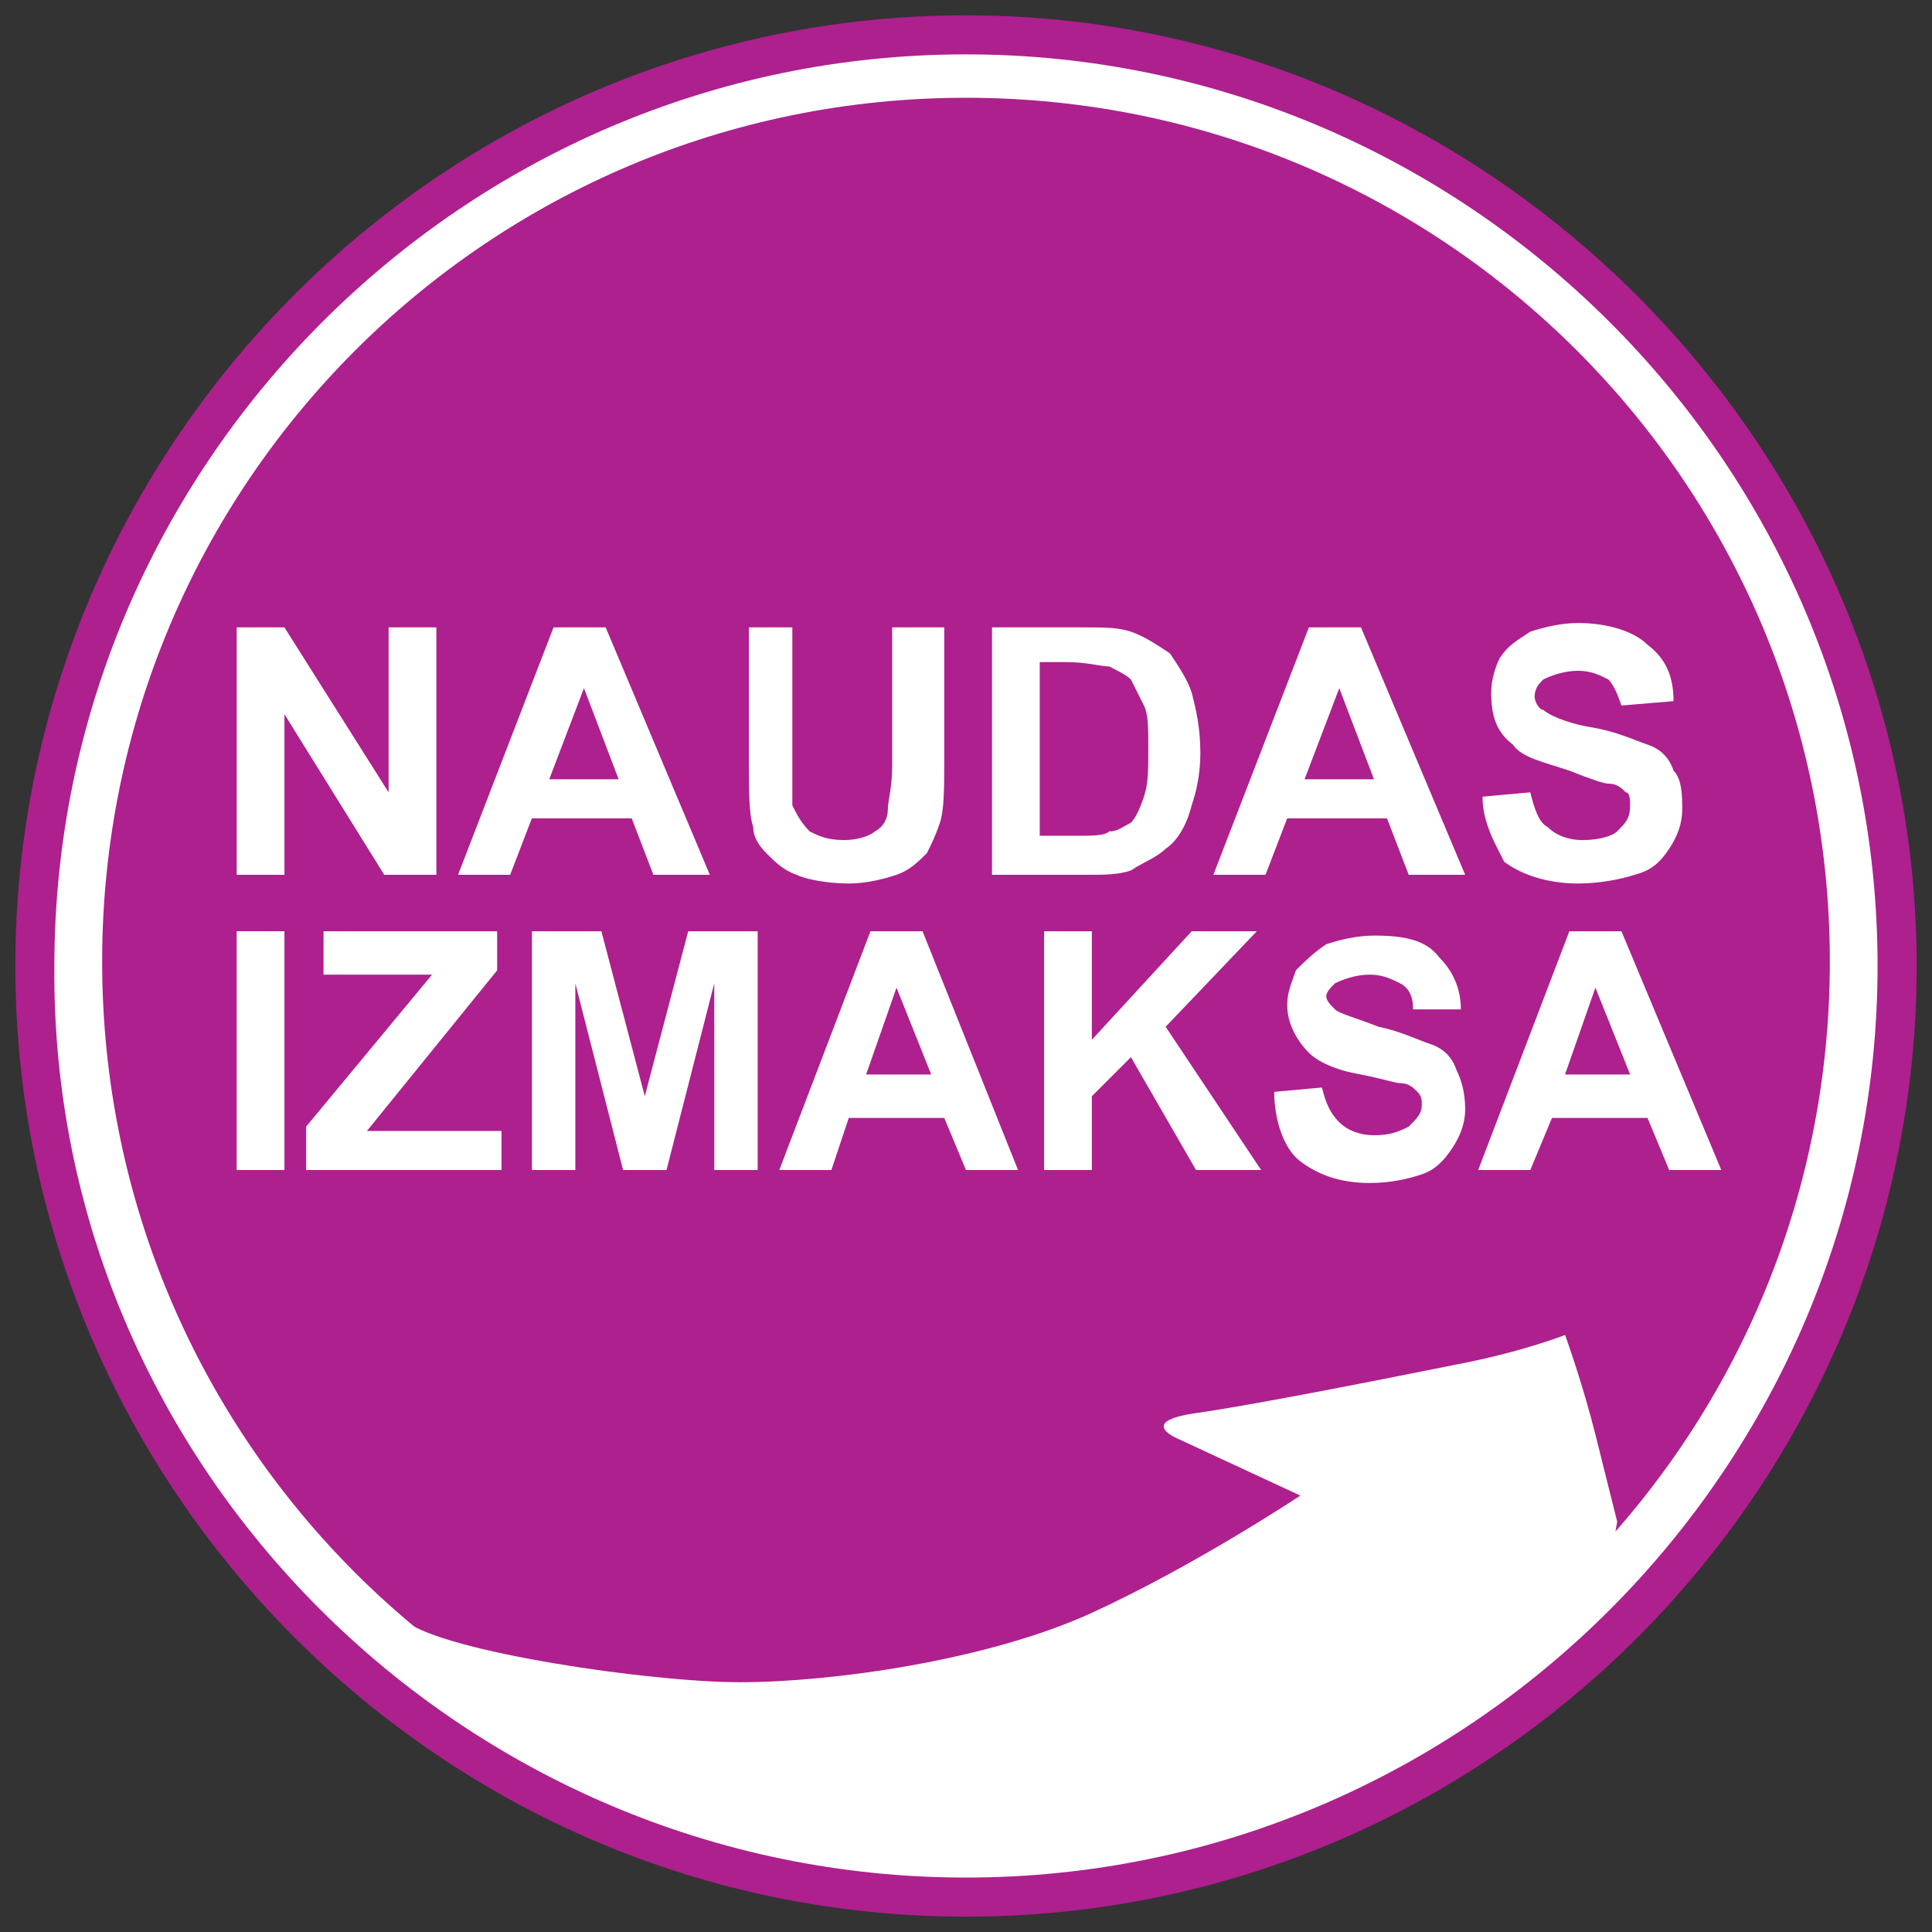 <svg width="63" height="63" viewBox="0 0 63 63" fill="none" xmlns="http://www.w3.org/2000/svg">
<rect x="0" y="0" width="63" height="63" fill="#333333" stroke="none"/>
<path fill-rule="evenodd" clip-rule="evenodd" d="M31.5 62.5C48.628 62.5 62.5 48.486 62.5 31.5C62.5 14.514 48.486 0.5 31.5 0.5C14.372 0.5 0.5 14.514 0.5 31.5C0.5 48.486 14.372 62.5 31.5 62.5Z" fill="#AD208E"/>
<path fill-rule="evenodd" clip-rule="evenodd" d="M31.499 61.225C47.919 61.225 61.225 47.778 61.225 31.5C61.225 15.079 47.777 1.773 31.499 1.773C15.079 1.773 1.773 15.221 1.773 31.5C1.631 47.778 15.079 61.225 31.499 61.225Z" fill="white"/>
<path fill-rule="evenodd" clip-rule="evenodd" d="M31.5 59.525C47.071 59.525 59.669 46.927 59.669 31.356C59.669 15.786 47.071 3.188 31.5 3.188C15.929 3.188 3.331 15.786 3.331 31.356C3.331 46.927 15.929 59.525 31.5 59.525Z" fill="#AD208E"/>
<path fill-rule="evenodd" clip-rule="evenodd" d="M13.241 52.874C14.515 53.865 21.168 54.855 24.14 54.855C27.113 54.855 32.209 54.148 35.606 52.591C39.003 51.033 42.401 48.769 42.401 48.769L38.437 46.928C38.437 46.928 37.022 46.362 39.003 46.079C40.985 45.796 45.232 44.947 47.355 44.522C49.62 44.097 51.035 43.531 51.035 43.531C51.035 43.531 51.602 45.088 52.026 46.787C52.451 48.486 52.734 49.618 52.734 49.618L52.451 51.317L42.967 57.828L34.757 60.234L25.839 59.668L18.054 56.837L12.25 53.157L13.241 52.874Z" fill="white"/>
<path d="M9.275 30.367H7.718V38.153H9.275V30.367Z" fill="white"/>
<path d="M9.983 38.153V36.737L14.088 31.783H10.55V30.367H16.212V31.641L11.965 36.879H16.353V38.153H9.983Z" fill="white"/>
<path d="M17.346 38.153V30.367H19.61L21.026 35.746L22.442 30.367H24.706V38.153H23.291V32.066L21.734 38.153H20.318L18.761 32.066V38.153H17.346Z" fill="white"/>
<path d="M33.197 38.153H31.499L30.791 36.454H27.677L27.111 38.153H25.412L28.385 30.367H30.083L33.197 38.153ZM30.366 35.038L29.234 32.207L28.243 35.038H30.366Z" fill="white"/>
<path d="M34.047 38.153V30.367H35.604V33.906L38.86 30.367H40.983L38.01 33.481L41.124 38.153H39.001L36.878 34.472L35.604 35.746V38.153H34.047Z" fill="white"/>
<path d="M41.55 35.604L43.107 35.462C43.248 36.028 43.39 36.312 43.673 36.595C43.956 36.878 44.381 37.019 44.806 37.019C45.372 37.019 45.655 36.878 45.938 36.736C46.221 36.453 46.363 36.312 46.363 36.028C46.363 35.887 46.363 35.745 46.221 35.604C46.08 35.462 45.938 35.321 45.655 35.321C45.513 35.321 45.089 35.179 44.381 35.038C43.532 34.896 42.965 34.613 42.682 34.33C42.258 33.905 41.974 33.339 41.974 32.773C41.974 32.348 42.116 32.065 42.258 31.64C42.541 31.357 42.824 31.074 43.248 30.791C43.673 30.649 44.239 30.508 44.806 30.508C45.796 30.508 46.504 30.649 46.929 31.216C47.353 31.64 47.637 32.206 47.637 32.914H46.08C46.08 32.489 45.938 32.206 45.655 32.065C45.372 31.923 45.089 31.782 44.664 31.782C44.239 31.782 43.815 31.923 43.532 32.065C43.39 32.206 43.248 32.348 43.248 32.489C43.248 32.631 43.39 32.773 43.532 32.914C43.673 33.056 44.239 33.197 44.947 33.48C45.655 33.622 46.221 33.905 46.646 34.047C47.07 34.188 47.353 34.471 47.495 34.896C47.637 35.179 47.778 35.604 47.778 36.17C47.778 36.595 47.637 37.019 47.353 37.444C47.07 37.868 46.787 38.152 46.363 38.293C45.938 38.435 45.372 38.576 44.664 38.576C43.673 38.576 42.965 38.293 42.399 37.868C41.833 37.444 41.55 36.453 41.55 35.604Z" fill="white"/>
<path d="M56.129 38.153H54.43L53.723 36.454H50.608L49.901 38.153H48.202L51.175 30.367H52.873L56.129 38.153ZM53.157 35.038L52.024 32.207L51.033 35.038H53.157Z" fill="white"/>
<path d="M7.718 28.526V20.458H9.275L12.672 25.837V20.458H14.229V28.526H12.53L9.275 23.289V28.526H7.718ZM23.147 28.526H21.307L20.599 26.686H17.343L16.636 28.526H14.937L18.051 20.458H19.75L23.147 28.526ZM20.174 25.412L19.042 22.44L17.91 25.412H20.174ZM24.138 20.458H25.837V24.846C25.837 25.554 25.837 25.979 25.837 26.262C25.978 26.545 26.12 26.828 26.403 27.111C26.686 27.253 26.969 27.394 27.535 27.394C27.96 27.394 28.384 27.253 28.526 27.111C28.809 26.969 28.951 26.686 28.951 26.403C28.951 26.12 29.092 25.695 29.092 24.988V20.458H30.791V24.704C30.791 25.695 30.791 26.403 30.649 26.828C30.508 27.253 30.366 27.536 30.225 27.819C29.942 28.102 29.658 28.385 29.234 28.526C28.809 28.668 28.243 28.81 27.677 28.81C26.969 28.81 26.261 28.668 25.978 28.526C25.553 28.385 25.27 28.102 24.987 27.819C24.704 27.536 24.562 27.253 24.562 26.969C24.421 26.545 24.421 25.837 24.421 24.846V20.458H24.138ZM32.348 20.458H35.321C36.028 20.458 36.453 20.458 36.878 20.599C37.302 20.741 37.727 21.024 38.152 21.307C38.435 21.732 38.718 22.157 38.859 22.581C39.001 23.147 39.142 23.714 39.142 24.563C39.142 25.271 39.001 25.837 38.859 26.262C38.718 26.828 38.435 27.394 38.01 27.677C37.727 27.96 37.302 28.102 36.878 28.385C36.453 28.526 36.028 28.526 35.462 28.526H32.348V20.458ZM33.905 21.873V27.253H35.179C35.604 27.253 36.028 27.253 36.17 27.111C36.453 27.111 36.594 26.969 36.878 26.828C37.019 26.686 37.161 26.403 37.302 25.979C37.444 25.554 37.444 25.129 37.444 24.421C37.444 23.714 37.444 23.289 37.302 23.006C37.161 22.723 37.019 22.44 36.878 22.157C36.736 22.015 36.453 21.873 36.17 21.732C35.887 21.732 35.462 21.59 34.754 21.59H33.905V21.873ZM47.777 28.526H45.937L45.229 26.686H41.974L41.266 28.526H39.567L42.681 20.458H44.38L47.777 28.526ZM44.804 25.412L43.672 22.44L42.54 25.412H44.804ZM48.343 25.979L49.9 25.837C50.042 26.403 50.184 26.828 50.467 26.969C50.75 27.253 51.174 27.394 51.599 27.394C52.165 27.394 52.59 27.253 52.731 27.111C53.014 26.828 53.156 26.686 53.156 26.262C53.156 26.12 53.156 25.837 53.015 25.837C52.873 25.695 52.731 25.554 52.448 25.554C52.307 25.554 51.882 25.412 51.174 25.129C50.325 24.846 49.617 24.704 49.334 24.28C48.768 23.855 48.626 23.289 48.626 22.581C48.626 22.157 48.768 21.732 48.91 21.449C49.193 21.024 49.476 20.883 49.9 20.599C50.325 20.458 50.891 20.316 51.458 20.316C52.448 20.316 53.298 20.599 53.722 21.024C54.288 21.449 54.572 22.015 54.572 22.864L52.873 23.006C52.731 22.581 52.59 22.298 52.448 22.157C52.165 22.015 51.882 21.873 51.458 21.873C51.033 21.873 50.608 22.015 50.325 22.157C50.184 22.298 50.042 22.44 50.042 22.723C50.042 22.864 50.184 23.148 50.325 23.148C50.467 23.289 51.033 23.572 51.882 23.714C52.731 23.855 53.298 24.138 53.722 24.28C54.147 24.421 54.43 24.704 54.572 25.129C54.855 25.412 54.855 25.979 54.855 26.403C54.855 26.828 54.713 27.253 54.43 27.677C54.147 28.102 53.864 28.385 53.298 28.526C52.873 28.668 52.165 28.81 51.458 28.81C50.467 28.81 49.617 28.526 49.051 28.102C48.768 27.536 48.343 26.828 48.343 25.979Z" fill="white"/>
</svg>
